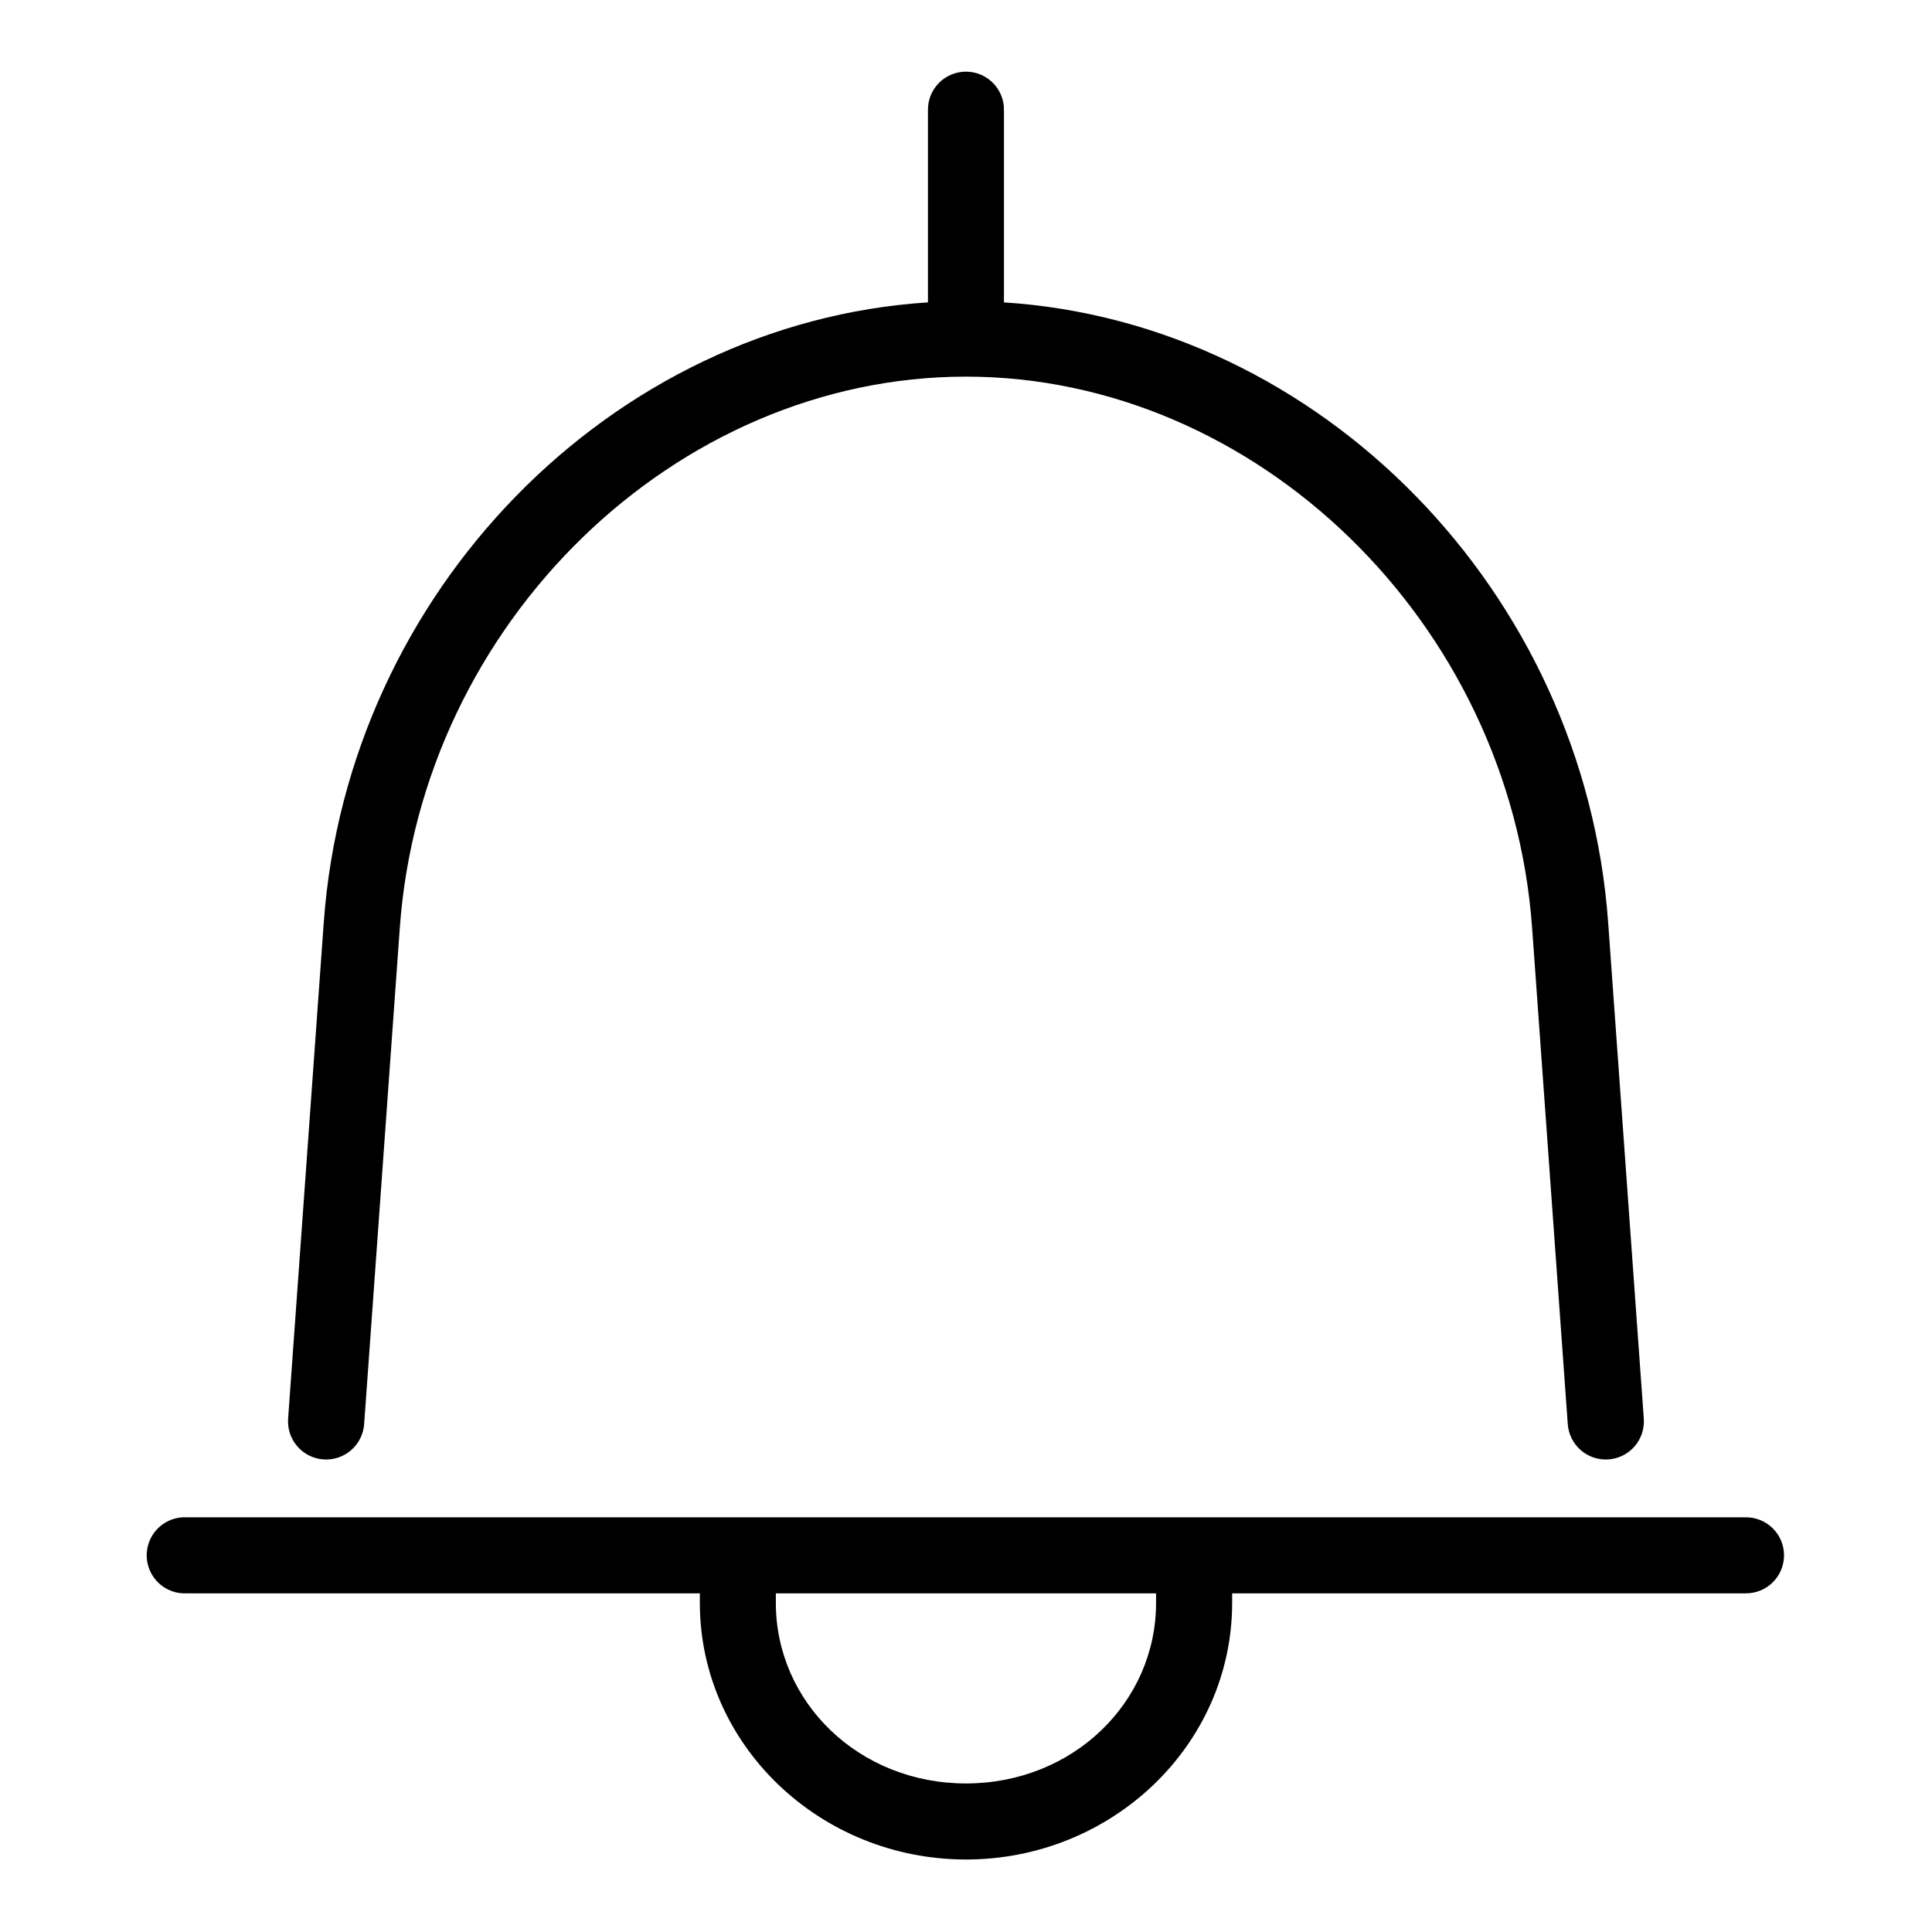 <?xml version="1.0" encoding="UTF-8"?>
<!-- Uploaded to: SVG Repo, www.svgrepo.com, Generator: SVG Repo Mixer Tools -->
<svg fill="#000000" width="800px" height="800px" version="1.1" viewBox="144 144 512 512" xmlns="http://www.w3.org/2000/svg">
 <path d="m398.89 163.05c-5.188 0.57-9.086 5.012-8.973 10.234v50.852c-83.746 5.363-153.82 76.59-160.12 164.37l-9.445 131.46c-0.191 2.676 0.688 5.316 2.445 7.34 1.758 2.027 4.246 3.269 6.922 3.457 2.672 0.188 5.312-0.695 7.336-2.453 2.023-1.762 3.266-4.254 3.449-6.926l9.445-131.46c5.812-81.004 73.184-146.11 150.04-146.11s144.23 65.102 150.04 146.11l9.445 131.46c0.188 2.672 1.426 5.164 3.449 6.926 2.023 1.758 4.664 2.641 7.336 2.453 2.676-0.188 5.168-1.43 6.922-3.457 1.758-2.023 2.637-4.664 2.445-7.34l-9.445-131.46c-6.297-87.777-76.367-159-160.12-164.37v-50.852c0.062-2.902-1.129-5.691-3.269-7.652-2.141-1.957-5.023-2.898-7.91-2.582zm-206.4 383.05c-2.672 0.125-5.188 1.309-6.988 3.285-1.801 1.98-2.742 4.594-2.617 7.266s1.309 5.188 3.285 6.988c1.98 1.801 4.594 2.742 7.266 2.613h136.03v2.519c0 37.695 31.871 68.016 70.535 68.016 38.66 0 70.531-30.309 70.531-68.016v-2.519h136.03c2.699 0.039 5.297-1.004 7.219-2.898s3.004-4.481 3.004-7.176c0-2.699-1.082-5.281-3.004-7.176-1.922-1.895-4.519-2.938-7.219-2.902h-413.12c-0.316-0.012-0.629-0.012-0.945 0zm157.12 20.152h100.76v2.519c0 26.395-22.059 47.863-50.379 47.863-28.324 0-50.383-21.457-50.383-47.863z"/>
</svg>
